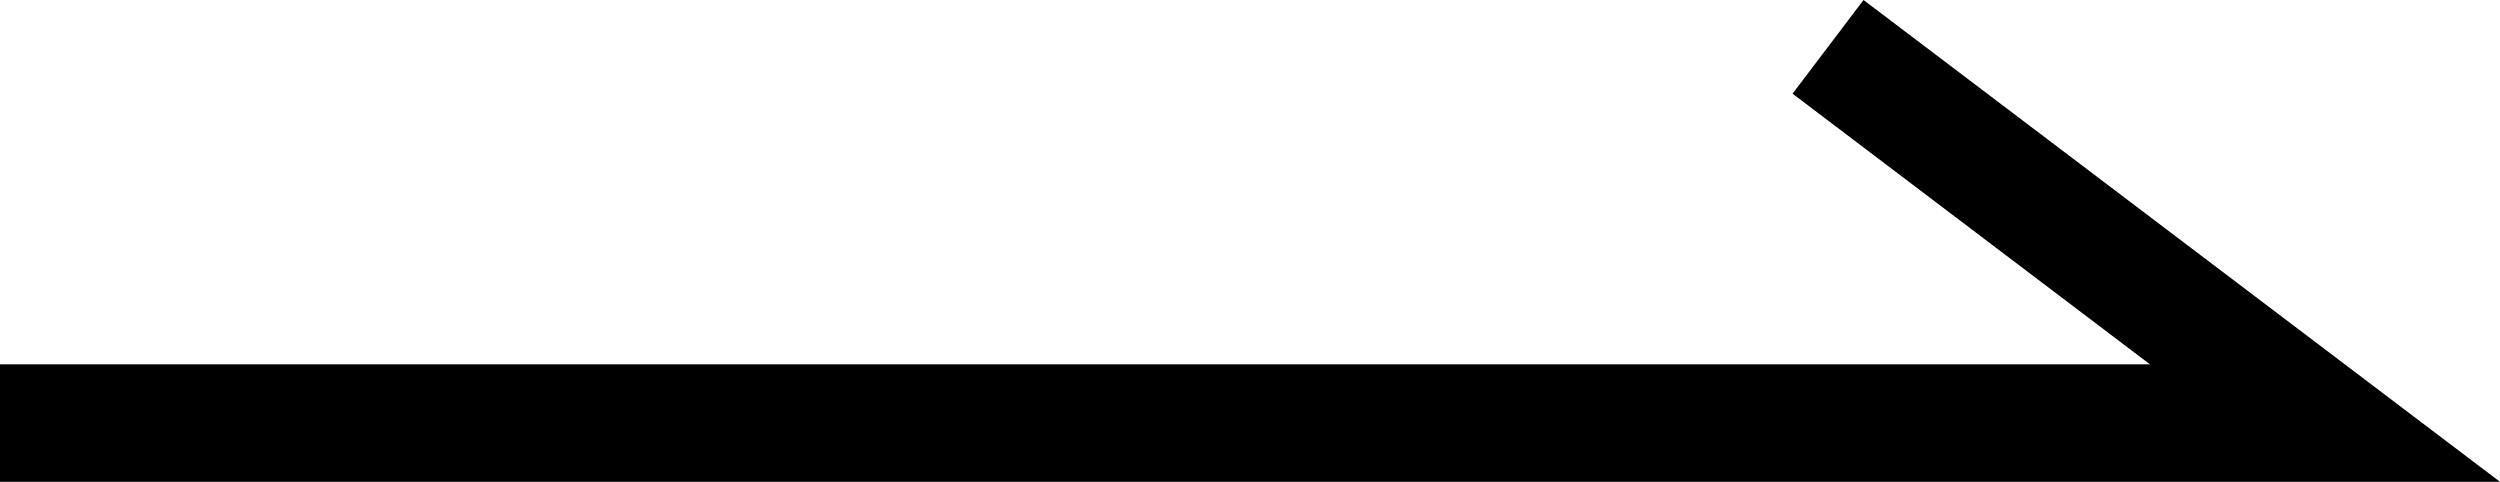 <svg xmlns="http://www.w3.org/2000/svg" width="25.539" height="4.922" viewBox="0 0 25.539 4.922"><path d="M176.476,2722.877H150.937v-1.2H172.9l-3.651-2.765.725-.957Z" transform="translate(-150.937 -2717.955)"/></svg>